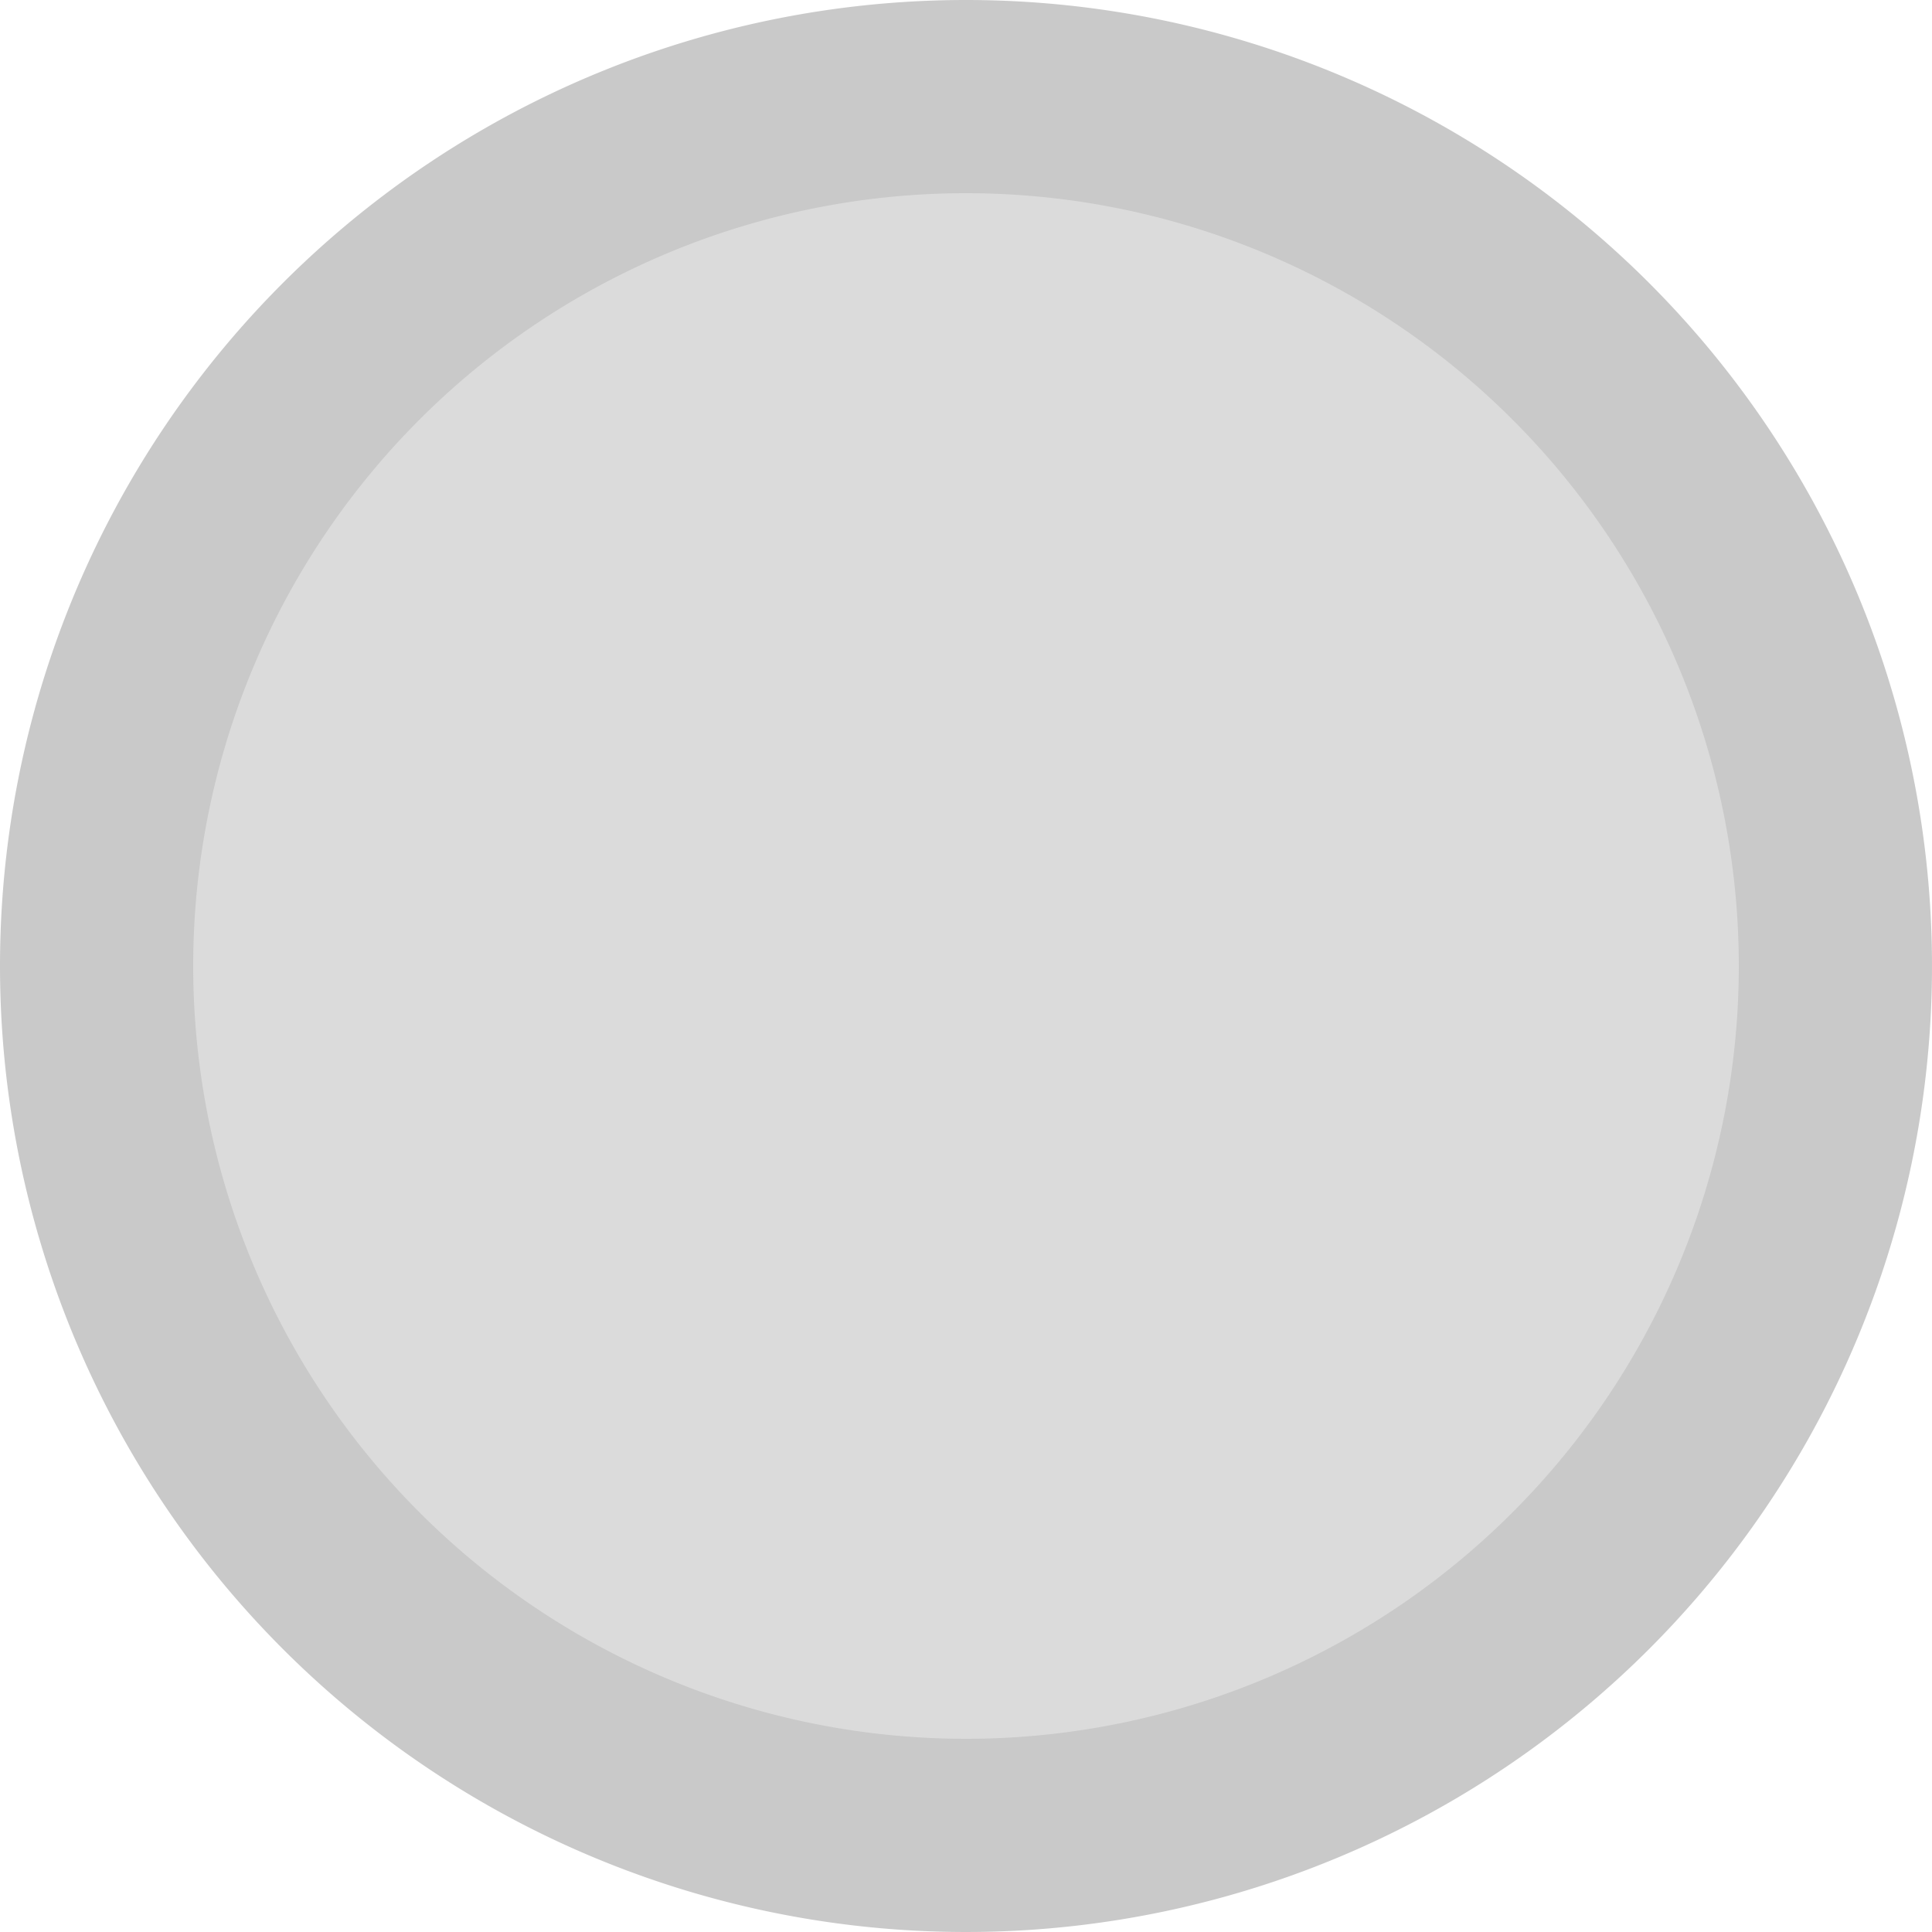 <svg xmlns="http://www.w3.org/2000/svg" width="30" height="30" viewBox="0 0 30 30">
  <g id="Anasayfa---1024---Light" transform="translate(-62 -4887)">
    <g id="Group-9-Copy-4" transform="translate(22 3804)">
      <g id="Group-9-Copy-3" transform="translate(20 822)">
        <g id="Group-3-Copy-26" transform="translate(0 250)">
          <g id="gold-one" transform="translate(20 11)">
            <path id="Path" d="M15,0A15,15,0,1,1,0,15,15,15,0,0,1,15,0Z" fill="#c9c9c9"/>
            <path id="Path-2" data-name="Path" d="M15,3A12,12,0,1,0,27,15,12,12,0,0,0,15,3Z" fill="#dbdbdb"/>
          </g>
        </g>
      </g>
    </g>
  </g>
</svg>
